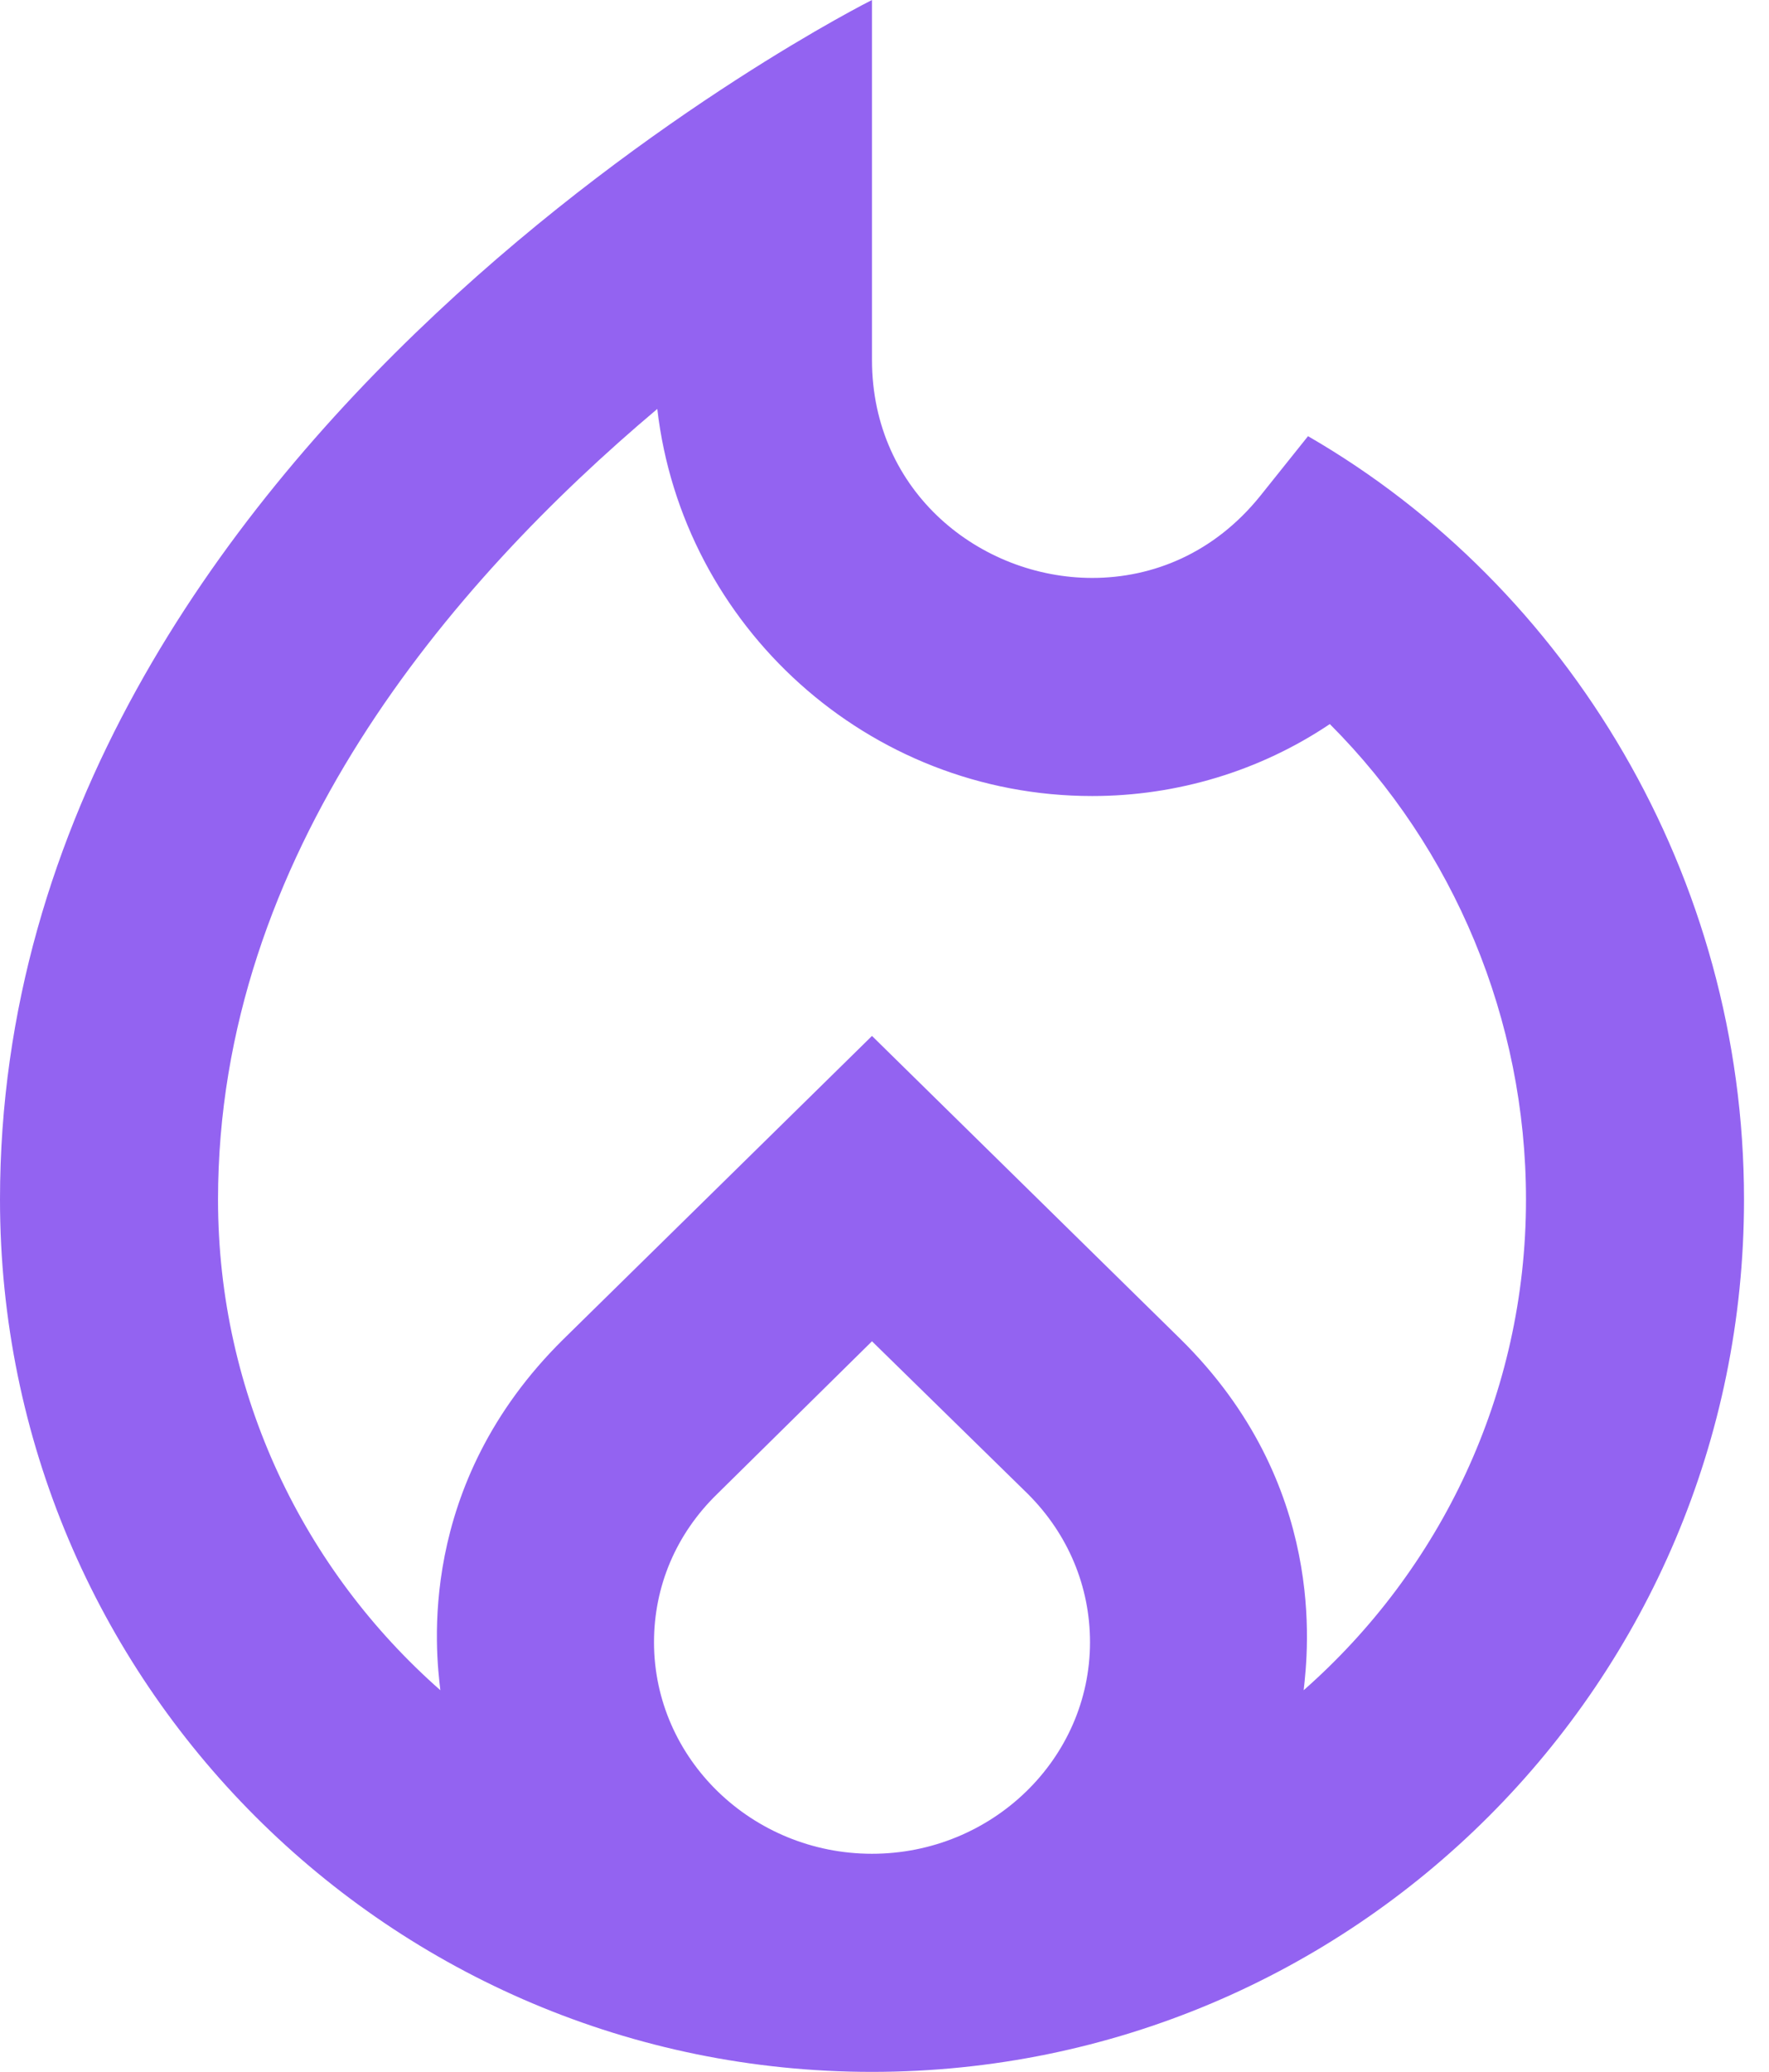 <?xml version="1.0" encoding="UTF-8"?> <svg xmlns="http://www.w3.org/2000/svg" width="41" height="48" viewBox="0 0 41 48" fill="none"><path d="M30.316 10.105L29.204 11.495C28.143 12.808 26.728 13.389 25.314 13.389C22.737 13.389 20.21 11.419 20.21 8.337V0C20.21 0 0 10.105 0 27.79C0 38.956 9.044 48 20.21 48C31.377 48 40.421 38.956 40.421 27.79C40.421 20.312 36.354 13.592 30.316 10.105ZM20.21 42.947C17.432 42.947 15.158 40.749 15.158 38.046C15.158 36.758 15.663 35.545 16.623 34.611L20.21 31.074L23.823 34.611C24.758 35.545 25.263 36.758 25.263 38.046C25.263 40.749 22.989 42.947 20.21 42.947ZM30.215 39.158C30.316 38.248 30.77 34.383 27.36 31.023L20.21 24L13.061 31.023C9.625 34.408 10.105 38.299 10.206 39.158C7.048 36.379 5.053 32.312 5.053 27.79C5.053 19.806 10.434 13.516 15.234 9.474C15.815 14.501 20.11 18.442 25.314 18.442C27.284 18.442 29.204 17.861 30.821 16.775C33.701 19.655 35.368 23.621 35.368 27.79C35.368 32.312 33.373 36.379 30.215 39.158Z" fill="#5A10E9" fill-opacity="0.65"></path></svg> 